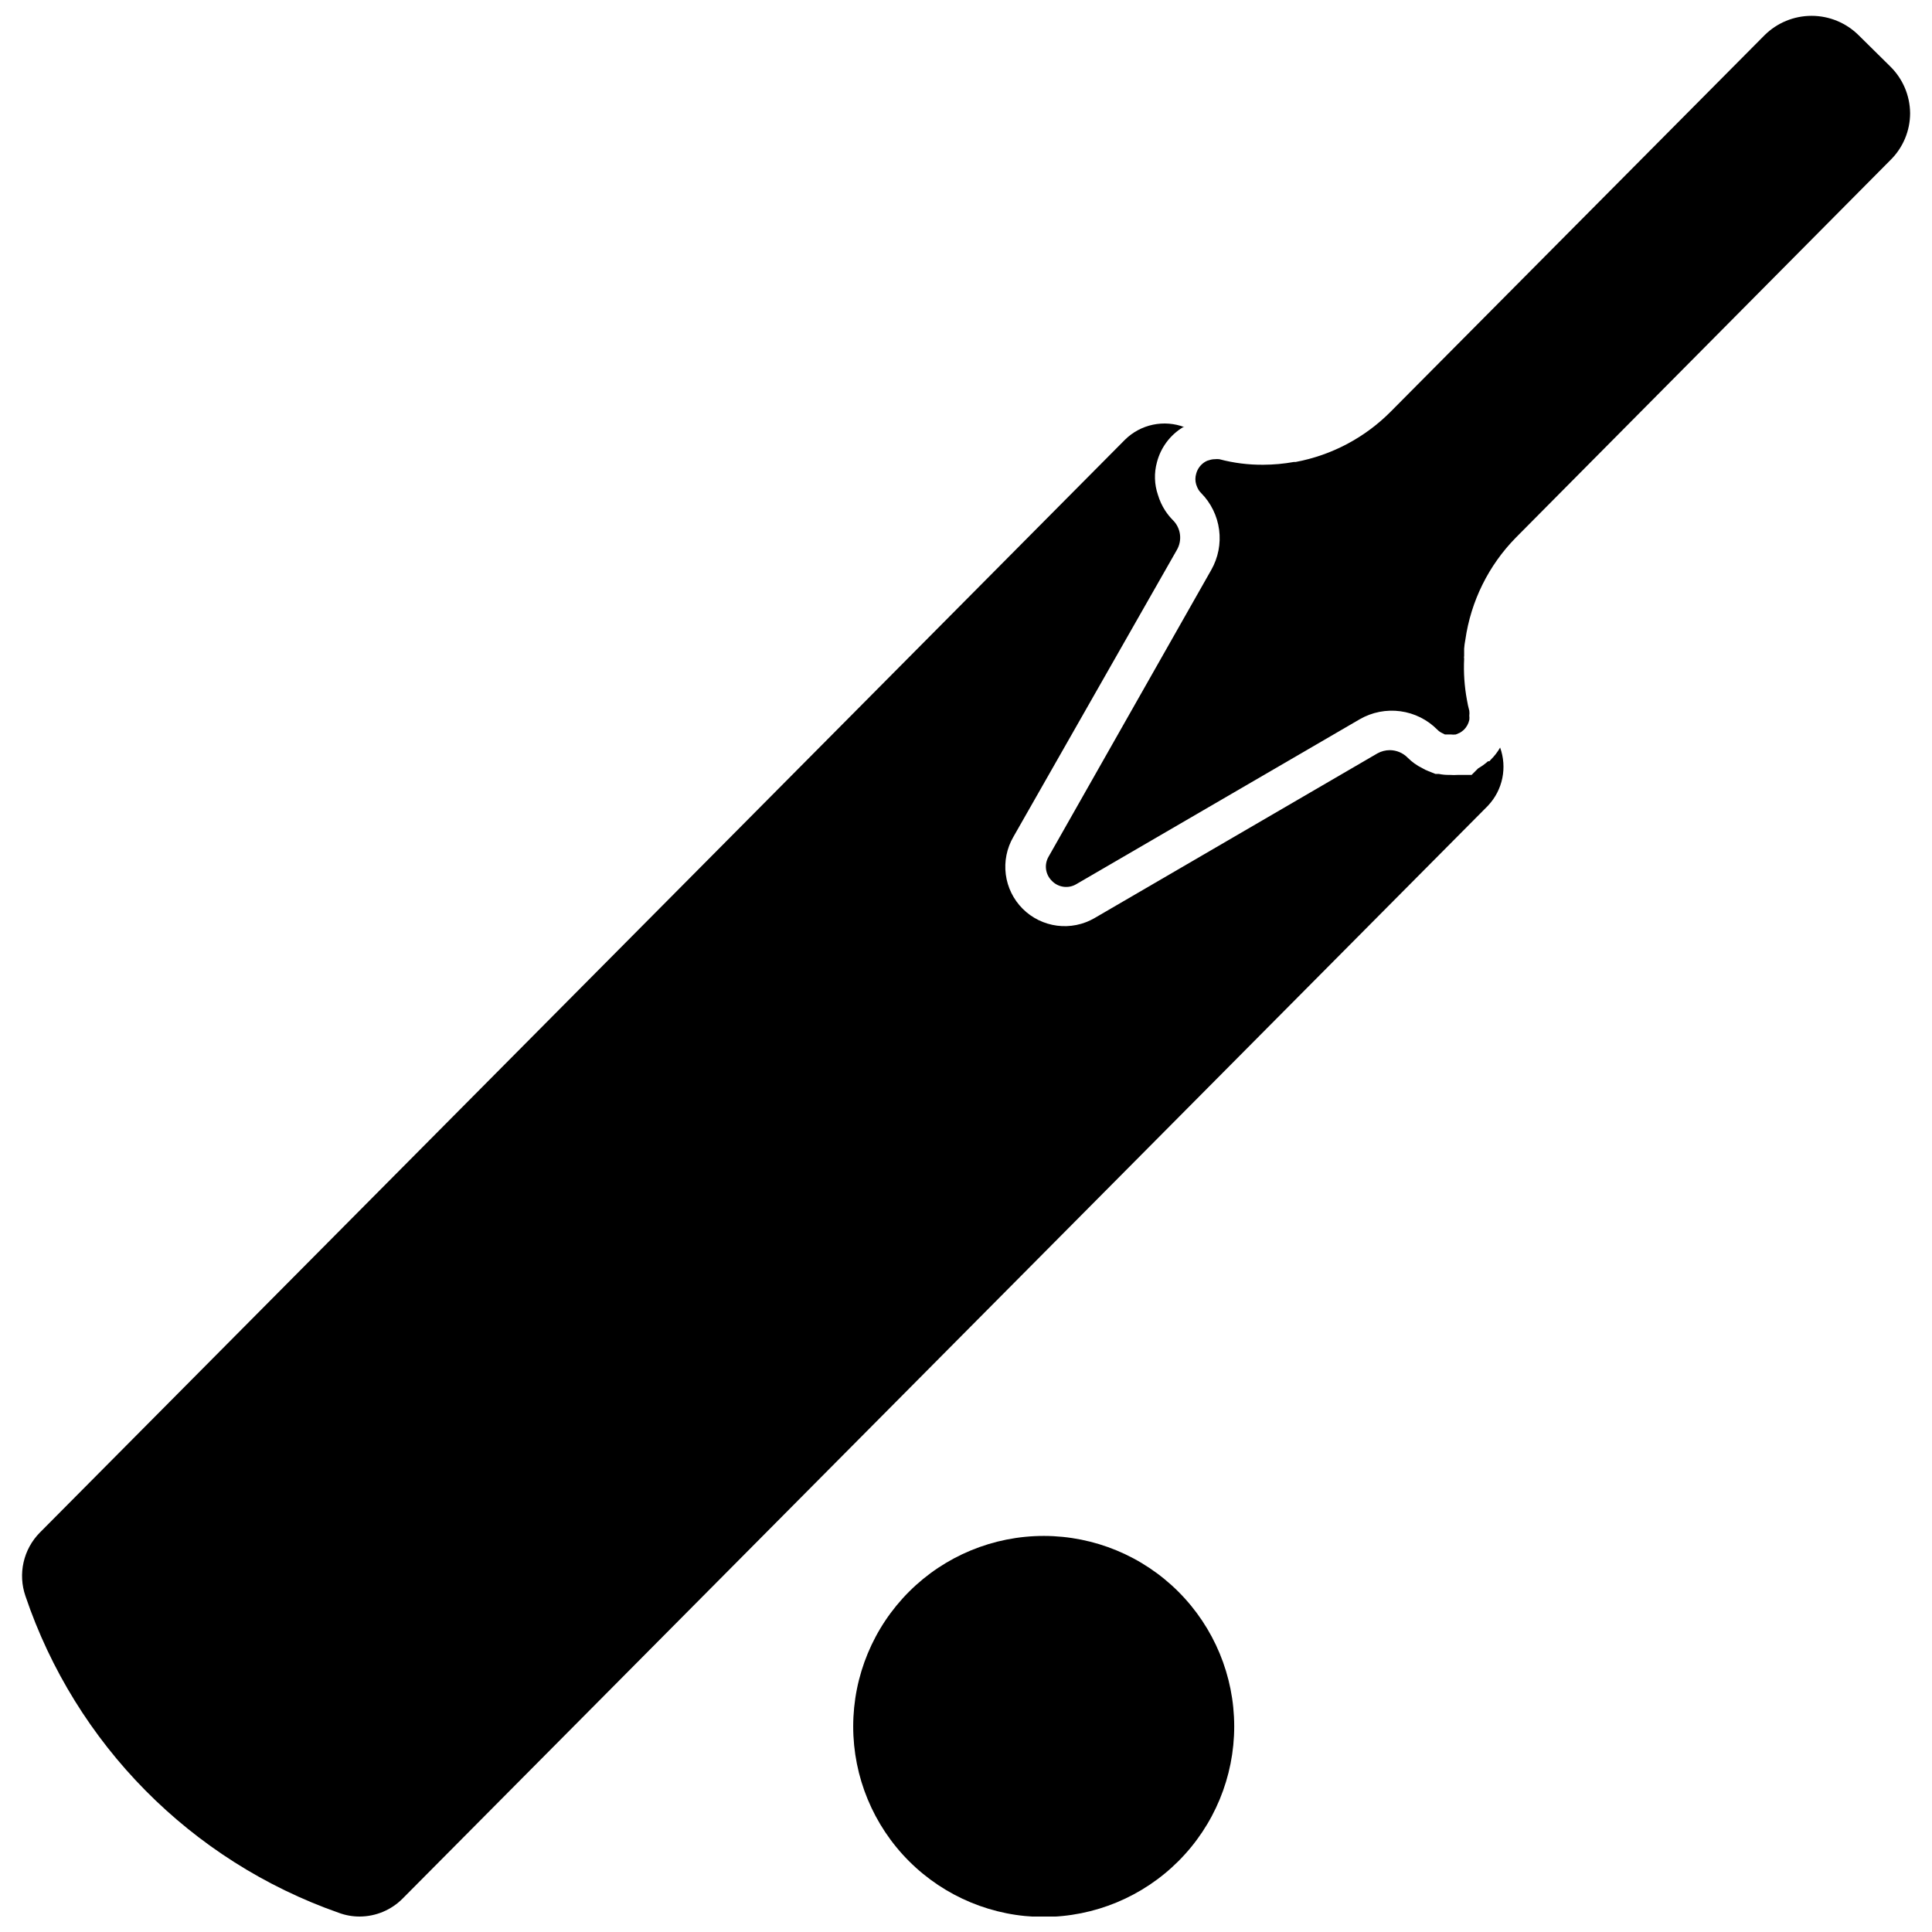 <?xml version="1.0" encoding="UTF-8"?>
<!-- Uploaded to: ICON Repo, www.iconrepo.com, Generator: ICON Repo Mixer Tools -->
<svg width="800px" height="800px" version="1.1" viewBox="144 144 512 512" xmlns="http://www.w3.org/2000/svg">
 <defs>
  <clipPath id="c">
   <path d="m149 256h394v395.9h-394z"/>
  </clipPath>
  <clipPath id="b">
   <path d="m421 148.09h230v231.91h-230z"/>
  </clipPath>
  <clipPath id="a">
   <path d="m370 551h102v100.9h-102z"/>
  </clipPath>
 </defs>
 <g>
  <g clip-path="url(#c)">
   <path d="m538.41 357.44-287.7 289.69c-3.012 3.039-7.109 4.758-11.387 4.773-1.902 0.008-3.785-0.332-5.562-0.996-39.125-13.715-69.754-44.691-83.027-83.969-0.984-2.867-1.156-5.949-0.488-8.906 0.668-2.957 2.144-5.672 4.269-7.836l287.64-289.69v0.004c2.031-2 4.594-3.375 7.387-3.961 2.789-0.586 5.691-0.359 8.355 0.652h-0.367c-3.434 2.074-5.918 5.41-6.926 9.289-0.785 2.848-0.695 5.867 0.262 8.66 0.441 1.484 1.094 2.898 1.941 4.199 0.582 0.883 1.25 1.711 1.992 2.465 2.148 2.098 2.582 5.394 1.051 7.977l-43.297 75.992c-1.746 3.004-2.453 6.5-2.008 9.945 0.445 3.445 2.019 6.648 4.477 9.105 2.457 2.457 5.66 4.027 9.105 4.477 3.445 0.445 6.941-0.262 9.945-2.012l74.996-43.664-0.004 0.004c0.996-0.547 2.117-0.836 3.254-0.84 1.777 0.012 3.477 0.73 4.723 1.992 1.133 1.137 2.445 2.078 3.883 2.781 0.516 0.316 1.062 0.578 1.629 0.789l1.836 0.734h0.891c0.934 0.199 1.883 0.285 2.836 0.262 0.785 0.055 1.574 0.055 2.363 0h3.516l1.73-1.73c0.938-0.539 1.816-1.172 2.625-1.891h0.367l0.316-0.367h-0.004c0.988-0.965 1.836-2.059 2.519-3.254 0.938 2.598 1.137 5.402 0.582 8.105-0.555 2.703-1.848 5.199-3.731 7.219z"/>
  </g>
  <g clip-path="url(#b)">
   <path d="m650.2 173.96c0.004 4.703-1.887 9.207-5.25 12.492l-99.188 99.973c-7.266 7.375-11.973 16.887-13.434 27.133-0.156 0.781-0.262 1.57-0.316 2.363v1.891c-0.051 0.258-0.051 0.527 0 0.785-0.176 3.637 0.074 7.281 0.734 10.863 0.16 0.973 0.371 1.938 0.629 2.887 0.059 0.438 0.059 0.875 0 1.312 0.055 0.383 0.055 0.77 0 1.152-0.223 1-0.73 1.914-1.469 2.625-0.309 0.273-0.641 0.52-0.996 0.734l-1.102 0.473c-0.438 0.051-0.875 0.051-1.312 0h-1.574l-0.734-0.367c-0.473-0.219-0.898-0.52-1.262-0.891-2.641-2.672-6.09-4.391-9.812-4.894-3.719-0.504-7.504 0.238-10.758 2.113l-75.047 43.664c-2.133 1.32-4.906 0.945-6.613-0.895-1.664-1.672-2.004-4.246-0.84-6.297l43.141-76.043c1.832-3.223 2.566-6.957 2.082-10.633s-2.156-7.094-4.758-9.73c-0.258-0.254-0.484-0.535-0.684-0.84-0.262-0.445-0.473-0.922-0.629-1.418-0.289-0.938-0.289-1.945 0-2.887 0.359-1.352 1.25-2.504 2.465-3.199 0.293-0.176 0.613-0.301 0.945-0.367 0.473-0.168 0.969-0.258 1.469-0.262 0.418-0.051 0.844-0.051 1.262 0 3.797 1.008 7.719 1.504 11.648 1.469 2.711-0.012 5.414-0.258 8.082-0.734h0.473c9.578-1.789 18.387-6.461 25.242-13.383l99.031-99.715c3.312-3.289 7.793-5.137 12.465-5.137 4.668 0 9.148 1.848 12.465 5.137l8.398 8.293h-0.004c3.316 3.254 5.203 7.691 5.25 12.332z"/>
  </g>
  <g clip-path="url(#a)">
   <path d="m471.08 601.47c0.016 13.398-5.297 26.25-14.762 35.727-9.465 9.48-22.309 14.809-35.707 14.812-13.395 0.004-26.242-5.312-35.715-14.785-9.473-9.473-14.793-22.32-14.789-35.719 0.008-13.395 5.336-26.238 14.812-35.707 9.48-9.465 22.332-14.773 35.727-14.762 13.371 0.016 26.191 5.332 35.648 14.789 9.453 9.453 14.773 22.273 14.785 35.645z"/>
  </g>
 </g>
</svg>